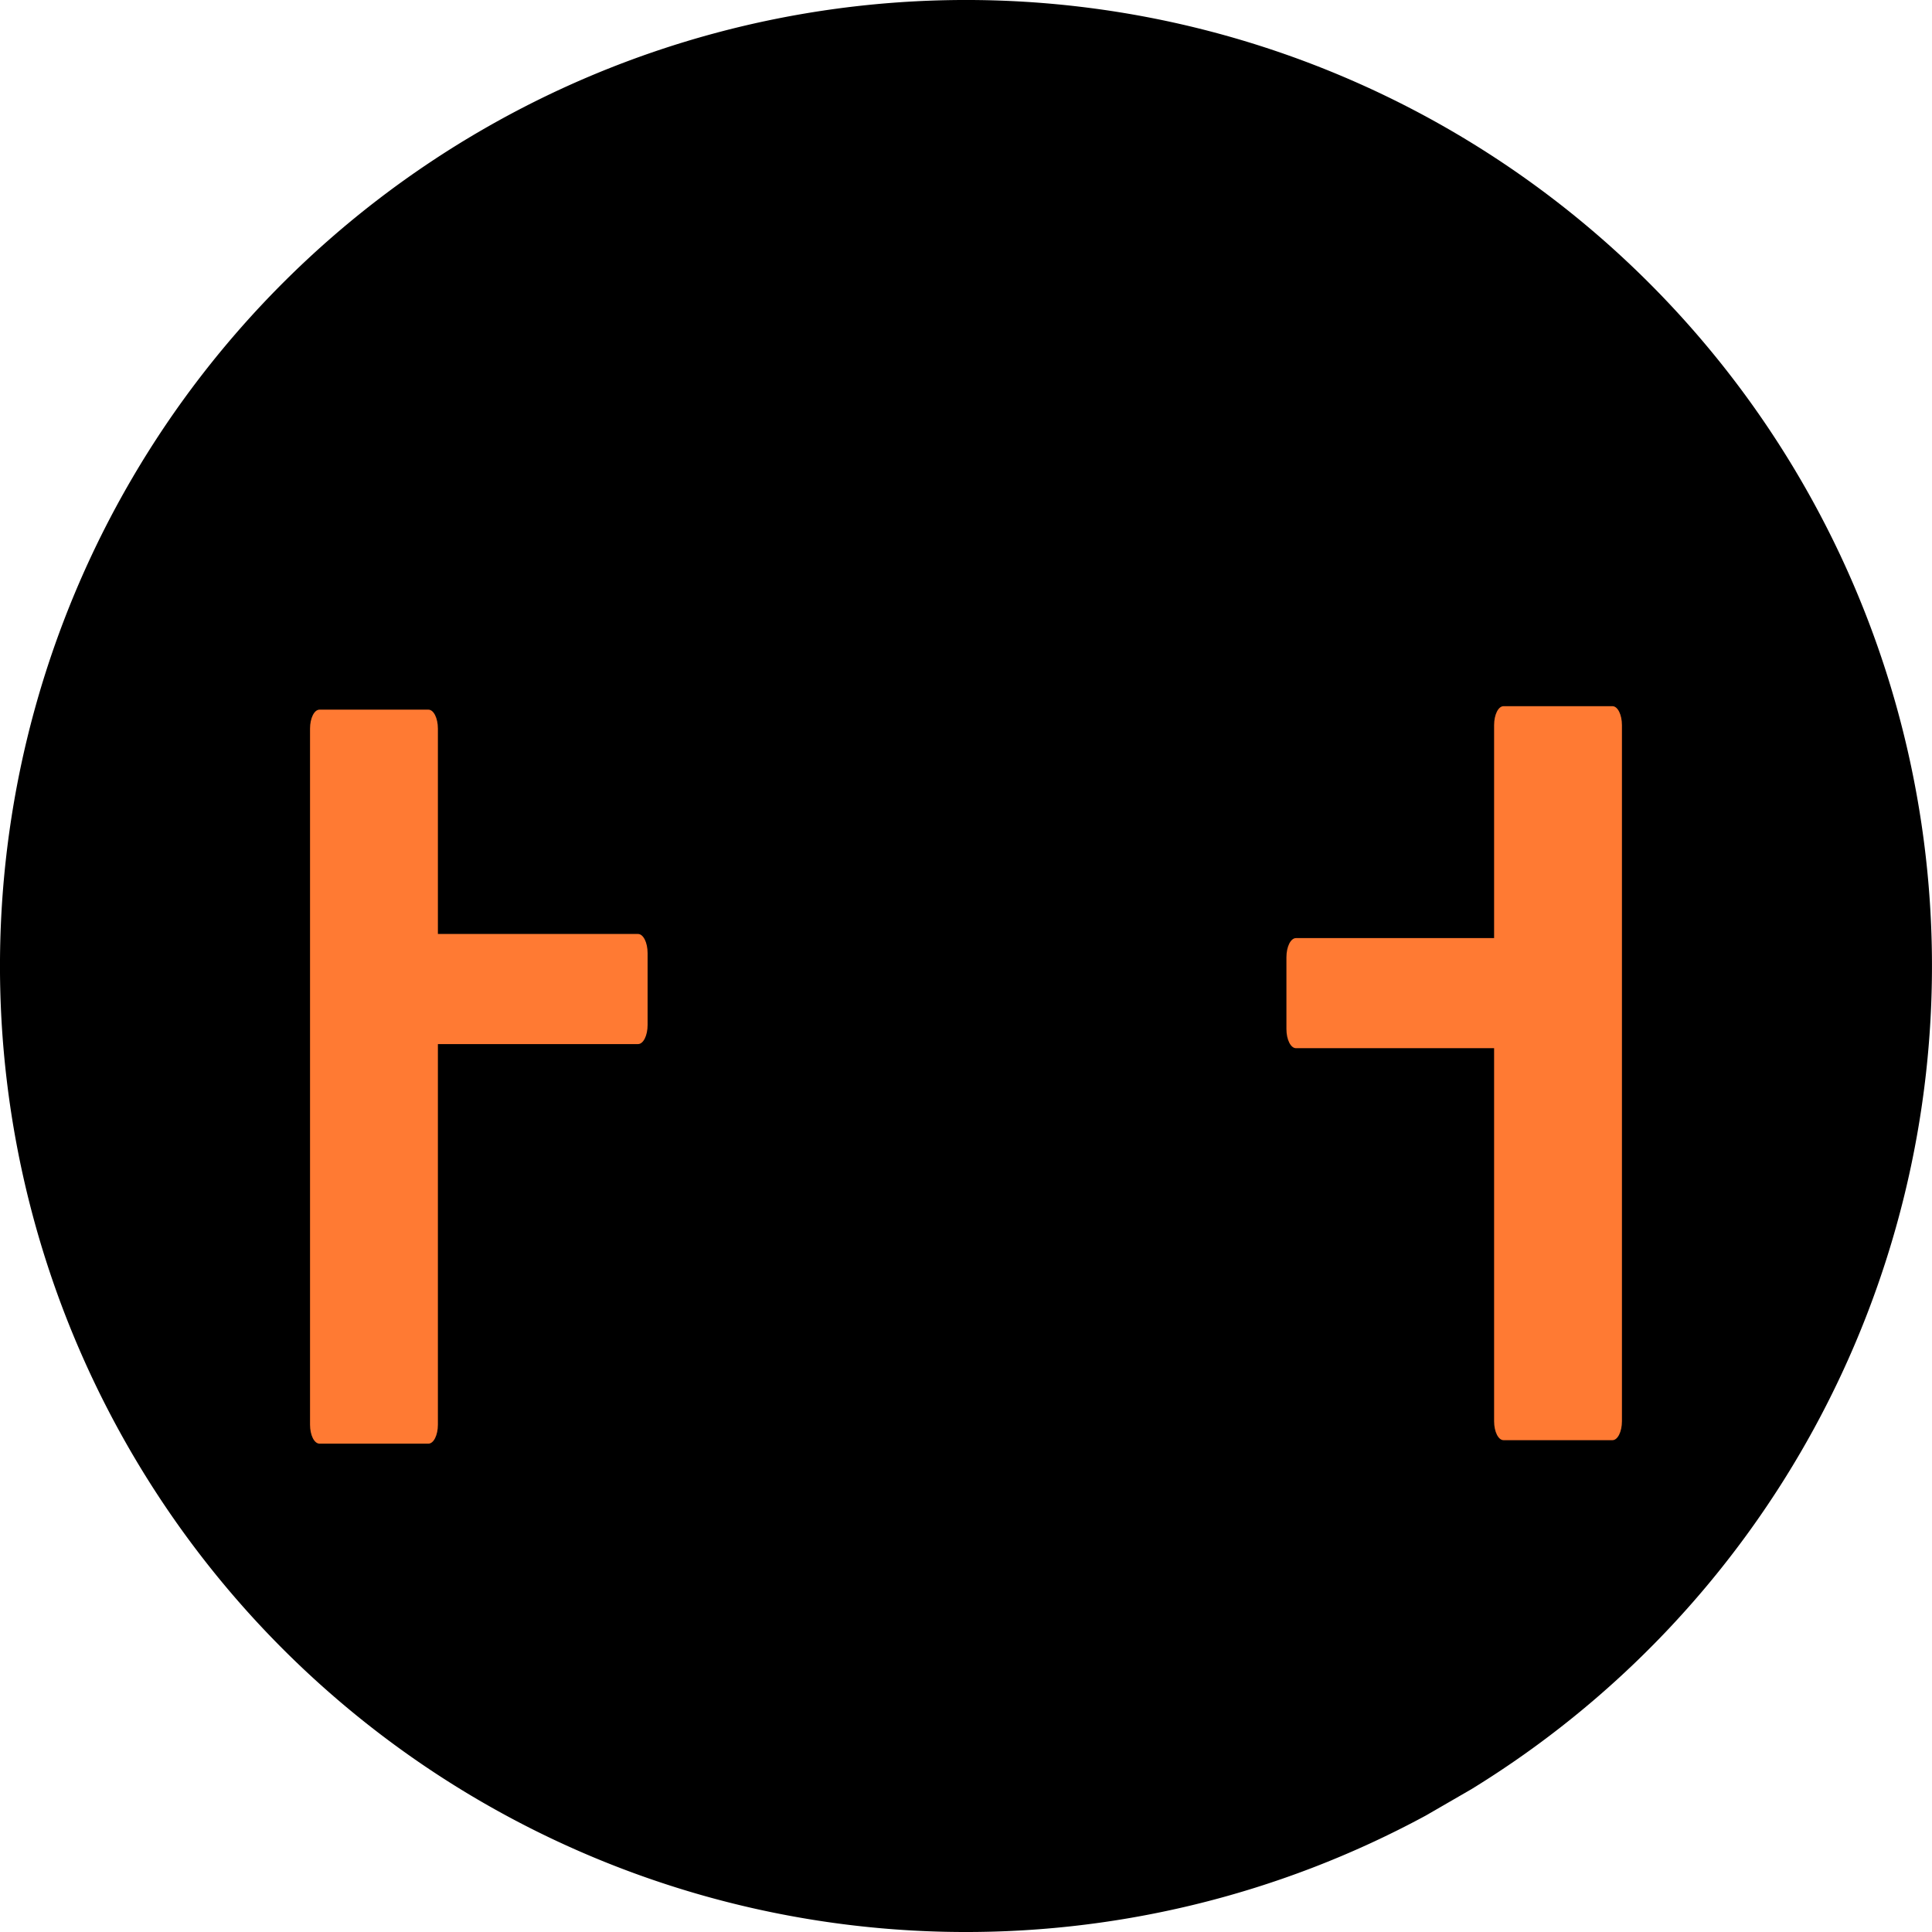<?xml version="1.0" encoding="UTF-8" standalone="no"?>
<!-- Created with Inkscape (http://www.inkscape.org/) -->

<svg
   width="71.364mm"
   height="71.364mm"
   viewBox="0 0 71.364 71.364"
   version="1.1"
   id="svg1"
   sodipodi:docname="suspension.svg"
   inkscape:version="1.3.2 (091e20e, 2023-11-25, custom)"
   xmlns:inkscape="http://www.inkscape.org/namespaces/inkscape"
   xmlns:sodipodi="http://sodipodi.sourceforge.net/DTD/sodipodi-0.dtd"
   xmlns="http://www.w3.org/2000/svg"
   xmlns:svg="http://www.w3.org/2000/svg">
  <sodipodi:namedview
     id="namedview1"
     pagecolor="#000000"
     bordercolor="#000000"
     borderopacity="0.25"
     inkscape:showpageshadow="2"
     inkscape:pageopacity="0.0"
     inkscape:pagecheckerboard="0"
     inkscape:deskcolor="#d1d1d1"
     inkscape:document-units="mm"
     inkscape:zoom="1.5126683"
     inkscape:cx="394.99736"
     inkscape:cy="641.58148"
     inkscape:window-width="1920"
     inkscape:window-height="1051"
     inkscape:window-x="-9"
     inkscape:window-y="-9"
     inkscape:window-maximized="1"
     inkscape:current-layer="layer1" />
  <defs
     id="defs1" />
  <g
     inkscape:label="Layer 1"
     inkscape:groupmode="layer"
     id="layer1"
     transform="translate(-87.806,-130.047)">
    <path
       style="fill:#000000;stroke:none;stroke-width:1.5"
       id="path1"
       sodipodi:type="arc"
       sodipodi:cx="123.48763"
       sodipodi:cy="165.72881"
       sodipodi:rx="35.68198"
       sodipodi:ry="35.68198"
       sodipodi:start="1.0747772"
       sodipodi:end="1.020288"
       sodipodi:open="true"
       sodipodi:arc-type="arc"
       d="M 140.47,197.111 A 35.682,35.682 0 0 1 92.34,183.137 35.682,35.682 0 0 1 105.657,134.821 a 35.682,35.682 0 0 1 48.492,12.657 35.682,35.682 0 0 1 -11.996,48.66" />
    <path
       id="rect3"
       style="fill:#ff7a33;fill-rule:nonzero;stroke:none;stroke-width:1.5;paint-order:stroke fill markers"
       d="m 143.344,156.132 c -0.194,0 -0.349,0.312 -0.349,0.7 v 7.866 h -7.317 c -0.196,0 -0.354,0.316 -0.354,0.707 v 2.653 c 0,0.392 0.158,0.707 0.354,0.707 h 7.317 v 13.779 c 0,0.388 0.156,0.7 0.349,0.7 h 4.023 c 0.194,0 0.35,-0.312 0.35,-0.7 v -25.712 c 0,-0.388 -0.156,-0.7 -0.35,-0.7 z m -43.736,0.128 c -0.194,0 -0.35,0.312 -0.35,0.7 v 25.712 c 0,0.388 0.156,0.7 0.35,0.7 h 4.023 c 0.194,0 0.35,-0.312 0.35,-0.7 v -14.059 h 7.393 c 0.196,0 0.353,-0.315 0.353,-0.707 v -2.653 c 0,-0.392 -0.158,-0.707 -0.353,-0.707 h -7.393 v -7.586 c 0,-0.388 -0.156,-0.7 -0.35,-0.7 z" />
  </g>
</svg>
